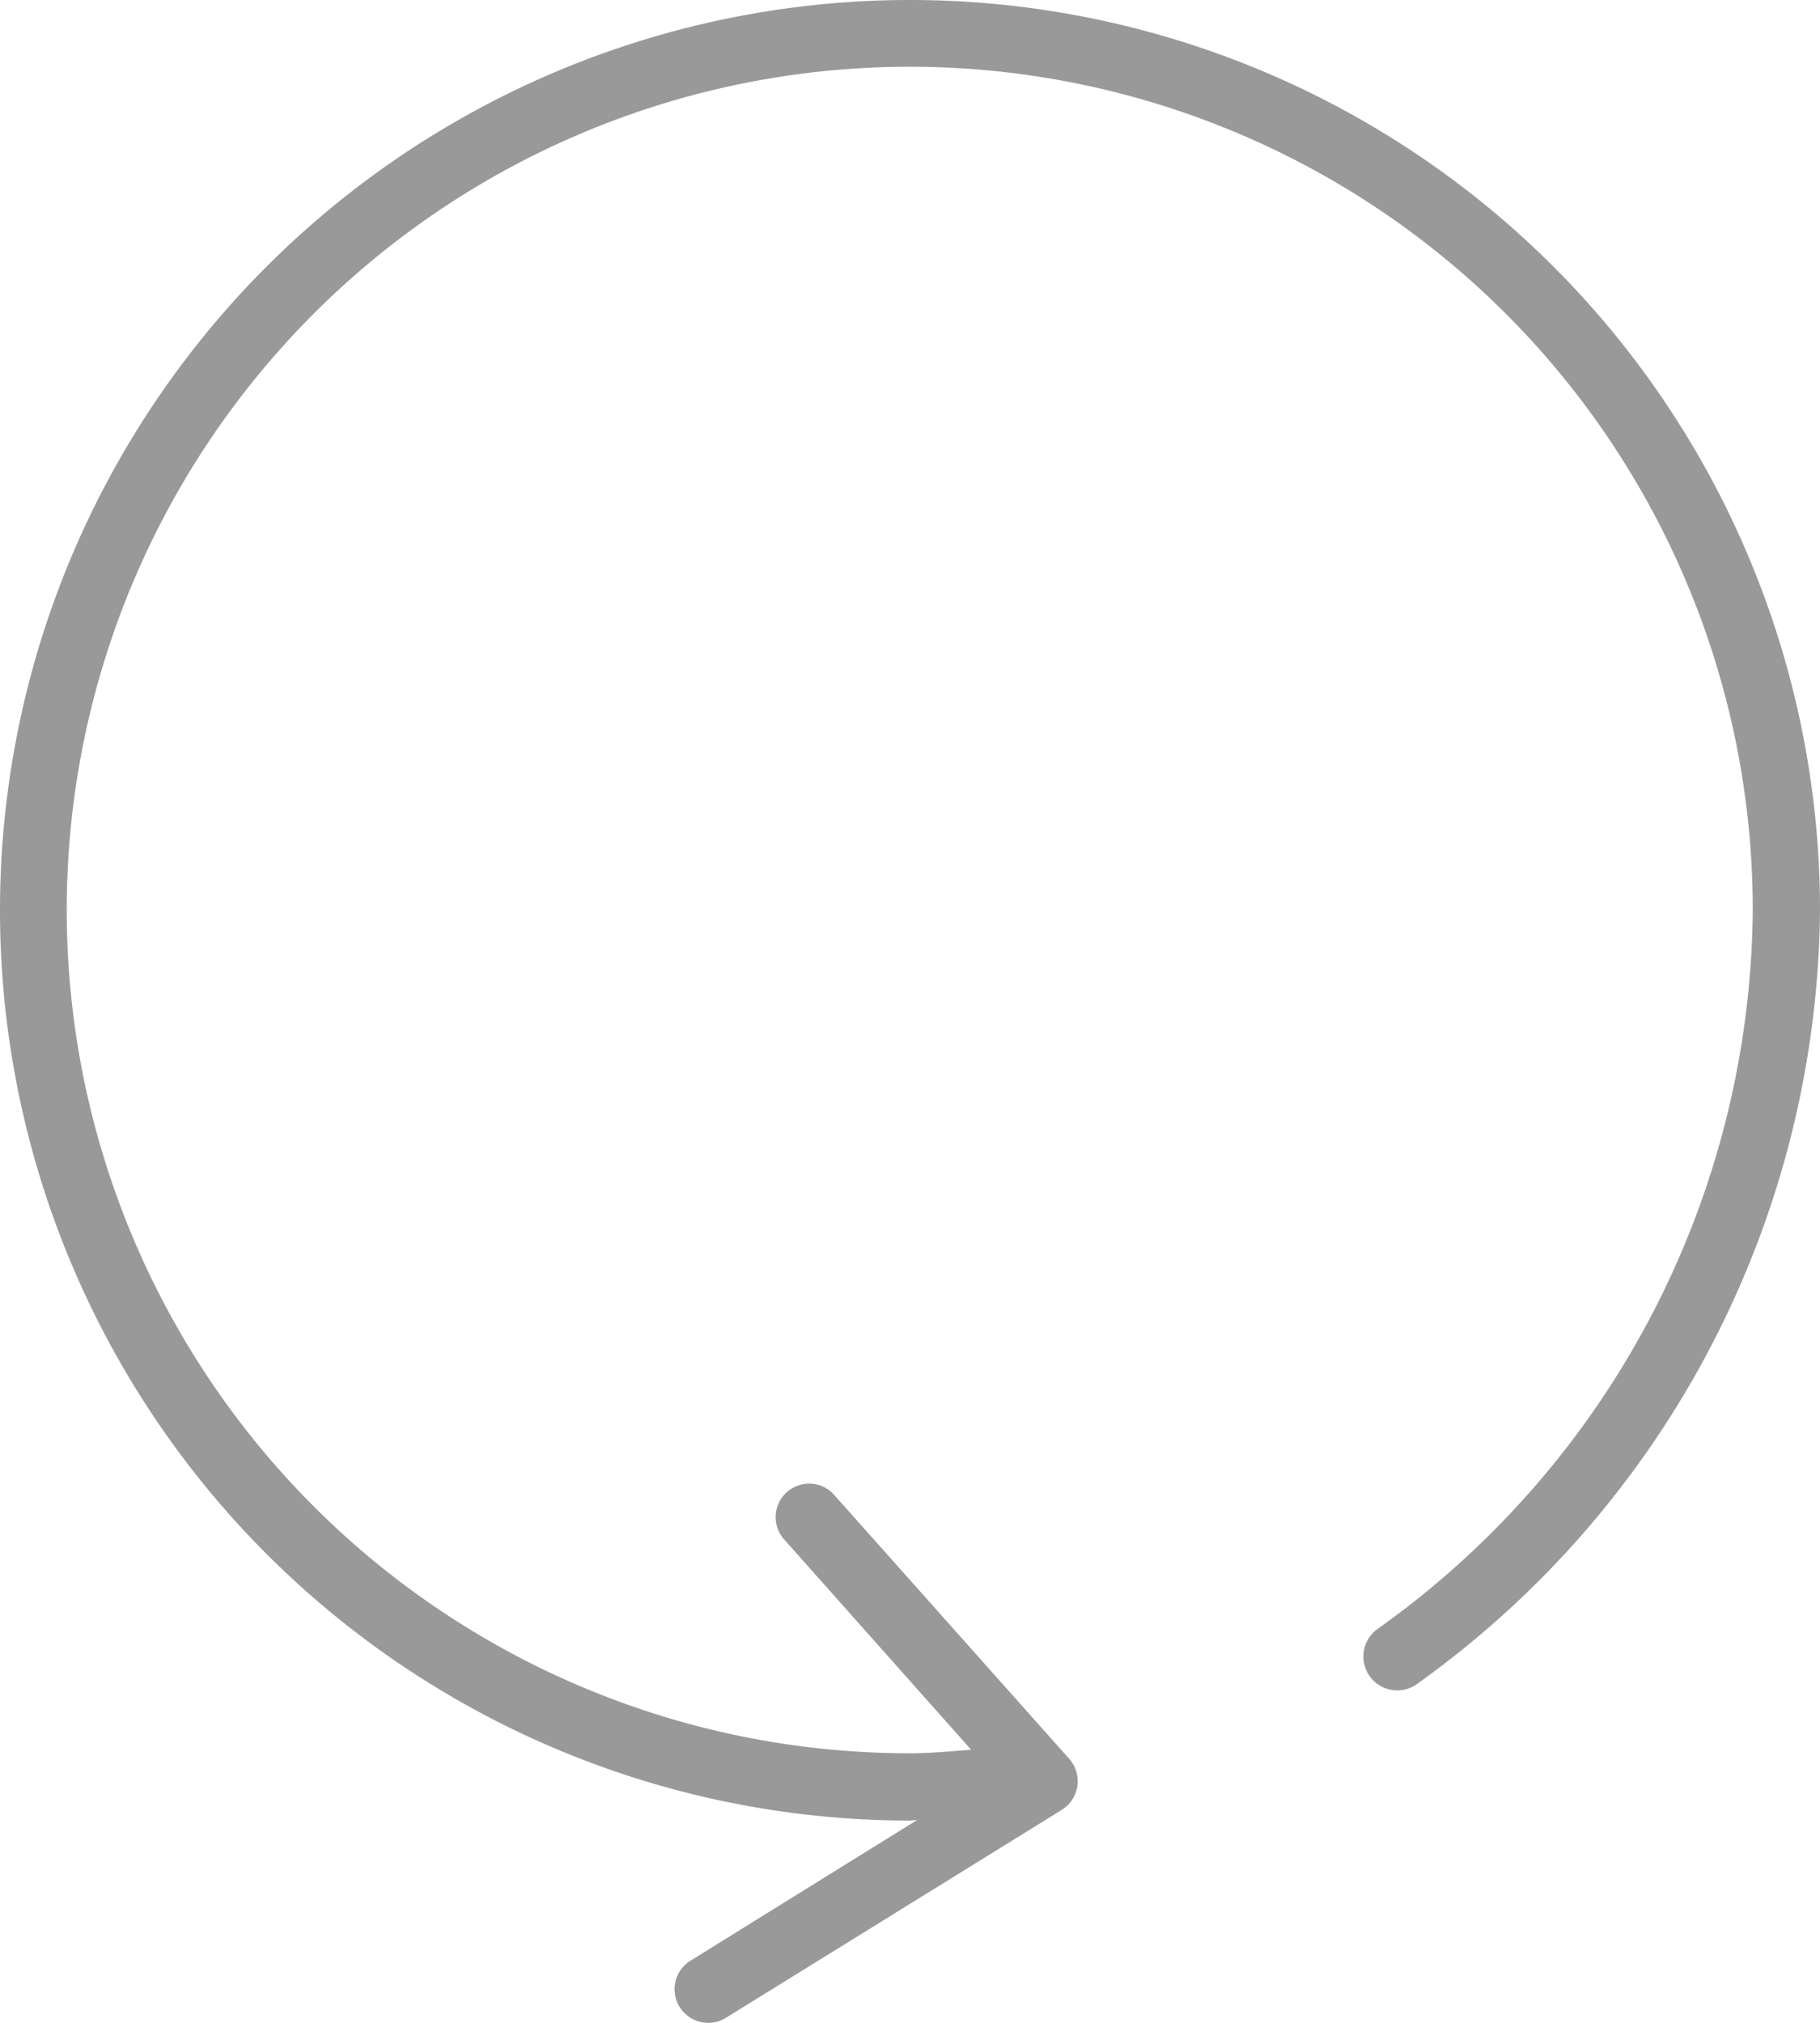 <svg xmlns="http://www.w3.org/2000/svg" width="36" height="40" viewBox="0 0 36 40">
  <defs>
    <style>
      .cls-1 {
        fill: #999;
        fill-rule: evenodd;
      }
    </style>
  </defs>
  <path id="workflow2.svg" class="cls-1" d="M5776,1687.32a0.67,0.67,0,0,1-.75-1.11,17.6,17.6,0,0,0,7.42-14.21,16.675,16.675,0,1,0-16.68,16.67c0.41,0,.81-0.04,1.22-0.07l-3.7-4.16a0.662,0.662,0,1,1,.99-0.88l4.65,5.22a0.667,0.667,0,0,1-.15,1.01l-6.64,4.11a0.643,0.643,0,0,1-.35.1,0.664,0.664,0,0,1-.35-1.23l4.48-2.78c-0.05,0-.09.01-0.15,0.01a18,18,0,1,1,18.01-18A19,19,0,0,1,5776,1687.32Z" transform="translate(-5748 -1654)"/>
</svg>
